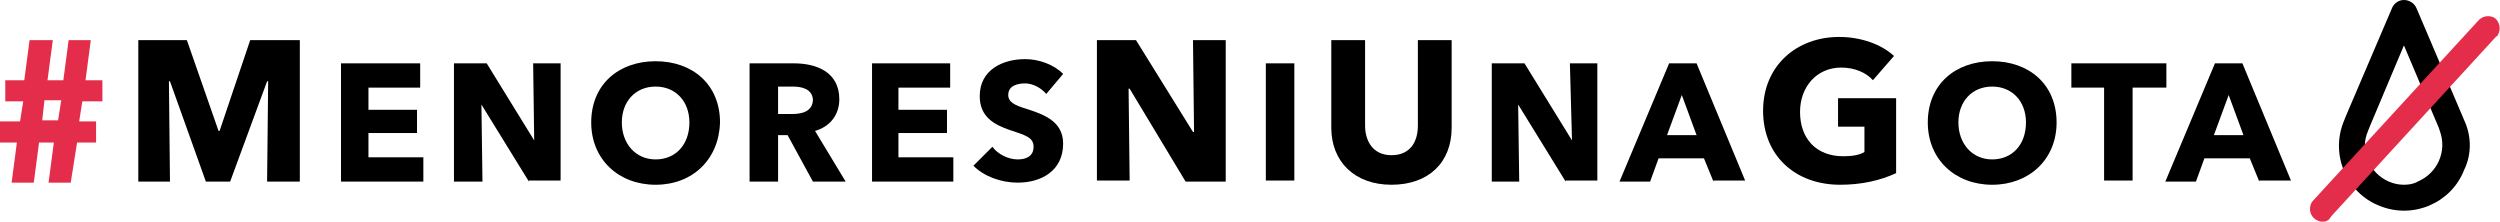 <?xml version="1.0" encoding="utf-8"?>
<!-- Generator: Adobe Illustrator 24.2.0, SVG Export Plug-In . SVG Version: 6.00 Build 0)  -->
<svg version="1.1" id="Capa_1" xmlns="http://www.w3.org/2000/svg" xmlns:xlink="http://www.w3.org/1999/xlink" x="0px" y="0px"
	 viewBox="0 0 236.8 21" style="enable-background:new 0 0 236.8 21;" xml:space="preserve">
<style type="text/css">
	.st0{fill:#E42D4B;}
</style>
<g>
	<g>
		<g>
			<path class="st0" d="M7.8,9.6l-0.3,1.9h1.6v2H7.3l-0.6,3.8H4.6l0.5-3.8H3.7l-0.5,3.8H1.1l0.5-3.8H0v-2h1.9l0.3-1.9H0.5v-2h1.8
				l0.5-3.8H5L4.5,7.6H6l0.5-3.8h2.1L8.1,7.6h1.6v2H7.8z M4.2,9.6L4,11.4h1.5l0.3-1.9H4.2z"/>
			<path d="M25.3,17.2l0.1-9.5h-0.1l-3.5,9.5h-2.3l-3.4-9.5h-0.1l0.1,9.5h-3V3.8h4.6l3,8.6h0.1l2.9-8.6h4.7v13.4H25.3z"/>
			<path d="M32.3,17.2V6h7.5v2.3h-4.9v2.1h4.6v2.2h-4.6v2.3h5.2v2.3H32.3z"/>
			<path d="M50.1,17.2l-4.5-7.3h0l0.1,7.3H43V6h3.1l4.5,7.3h0L50.5,6h2.6v11.1H50.1z"/>
			<path d="M62.1,17.5c-3.5,0-6.1-2.4-6.1-5.9c0-3.6,2.6-5.8,6.1-5.8c3.5,0,6.1,2.2,6.1,5.8C68.1,15.1,65.6,17.5,62.1,17.5z
				 M62.1,8.2c-1.9,0-3.2,1.4-3.2,3.4c0,2,1.3,3.5,3.2,3.5c1.9,0,3.2-1.4,3.2-3.5C65.3,9.6,64,8.2,62.1,8.2z"/>
			<path d="M77,17.2l-2.4-4.4h-0.9v4.4H71V6h4.2c2.1,0,4.3,0.8,4.3,3.4c0,1.5-0.9,2.6-2.3,3l2.9,4.8H77z M75.1,8.2h-1.4v2.6h1.3
				c0.9,0,2-0.2,2-1.4C76.9,8.4,75.9,8.2,75.1,8.2z"/>
			<path d="M82.6,17.2V6H90v2.3h-4.9v2.1h4.6v2.2h-4.6v2.3h5.2v2.3H82.6z"/>
			<path d="M99.1,8.9c-0.5-0.6-1.3-1-2-1c-0.7,0-1.6,0.2-1.6,1.1c0,0.7,0.7,1,1.7,1.3c1.5,0.5,3.5,1.1,3.5,3.3
				c0,2.6-2.1,3.7-4.3,3.7c-1.6,0-3.2-0.6-4.2-1.6l1.8-1.8c0.5,0.7,1.5,1.2,2.4,1.2c0.8,0,1.5-0.3,1.5-1.2c0-0.9-0.8-1.1-2.3-1.6
				c-1.4-0.5-2.8-1.2-2.8-3.2c0-2.5,2.2-3.5,4.3-3.5c1.3,0,2.7,0.5,3.6,1.4L99.1,8.9z"/>
			<path d="M112.3,17.2L107,8.4h-0.1l0.1,8.7h-3.1V3.8h3.7l5.4,8.7h0.1l-0.1-8.7h3.1v13.4H112.3z"/>
			<path d="M119.9,17.2V6h2.7v11.1H119.9z"/>
			<path d="M131.8,17.5c-3.5,0-5.7-2.2-5.7-5.4V3.8h3.2v8.1c0,1.4,0.7,2.8,2.5,2.8c1.8,0,2.5-1.3,2.5-2.8V3.8h3.2v8.3
				C137.5,15.4,135.3,17.5,131.8,17.5z"/>
			<path d="M148.3,17.2l-4.5-7.3h0l0.1,7.3h-2.6V6h3.1l4.5,7.3h0L148.7,6h2.6v11.1H148.3z"/>
			<path d="M162.3,17.2l-0.9-2.2h-4.3l-0.8,2.2h-2.9L158.1,6h2.6l4.6,11.1H162.3z M159.3,9l-1.4,3.8h2.8L159.3,9z"/>
			<path d="M174.3,17.5c-4.3,0-7.3-2.8-7.3-7c0-4.3,3.2-7,7.2-7c2.1,0,4,0.7,5.2,1.8l-2,2.3c-0.6-0.7-1.7-1.2-3-1.2
				c-2.3,0-3.9,1.8-3.9,4.2c0,2.5,1.5,4.2,4.1,4.2c0.8,0,1.5-0.1,2-0.4v-2.4h-2.5V9.3h5.5v7.1C178.1,17.1,176.3,17.5,174.3,17.5z"/>
			<path d="M188.7,17.5c-3.5,0-6.1-2.4-6.1-5.9c0-3.6,2.6-5.8,6.1-5.8c3.5,0,6.1,2.2,6.1,5.8C194.8,15.1,192.2,17.5,188.7,17.5z
				 M188.7,8.2c-1.9,0-3.2,1.4-3.2,3.4c0,2,1.3,3.5,3.2,3.5c1.9,0,3.2-1.4,3.2-3.5C191.9,9.6,190.6,8.2,188.7,8.2z"/>
			<path d="M202,8.3v8.8h-2.7V8.3h-3.1V6h9v2.3H202z"/>
			<path d="M214,17.2l-0.9-2.2h-4.3l-0.8,2.2h-2.9L209.8,6h2.6l4.6,11.1H214z M211.1,9l-1.4,3.8h2.8L211.1,9z"/>
		</g>
		<g id="Capa_2_2_">
			<g id="Capa_1-2_2_">
				<path d="M233.5,11.6l-4.6-10.8c-0.2-0.5-0.7-0.8-1.2-0.8c-0.5,0-0.9,0.3-1.1,0.7L222.2,11l-0.2,0.5c-1.3,3.2,0.3,6.8,3.4,8
					c3.2,1.3,6.8-0.3,8-3.4C234.1,14.7,234.1,13,233.5,11.6z M227.7,17.5c-2,0-3.7-1.7-3.7-3.7c0-0.5,0.1-0.9,0.3-1.4l0.2-0.5
					l3.2-7.6l3.3,7.8l0.1,0.3c0.7,1.9-0.2,4-2.1,4.8C228.7,17.4,228.2,17.5,227.7,17.5L227.7,17.5z"/>
				<path class="st0" d="M220,21c-0.6,0-1.2-0.5-1.2-1.2c0-0.3,0.1-0.6,0.3-0.8l15.6-17c0.4-0.5,1.1-0.6,1.6-0.3
					c0.5,0.4,0.6,1.1,0.3,1.6c0,0.1-0.1,0.1-0.2,0.2l-15.6,17C220.6,20.9,220.3,21,220,21z"/>
			</g>
		</g>
	</g>
</g>
</svg>

